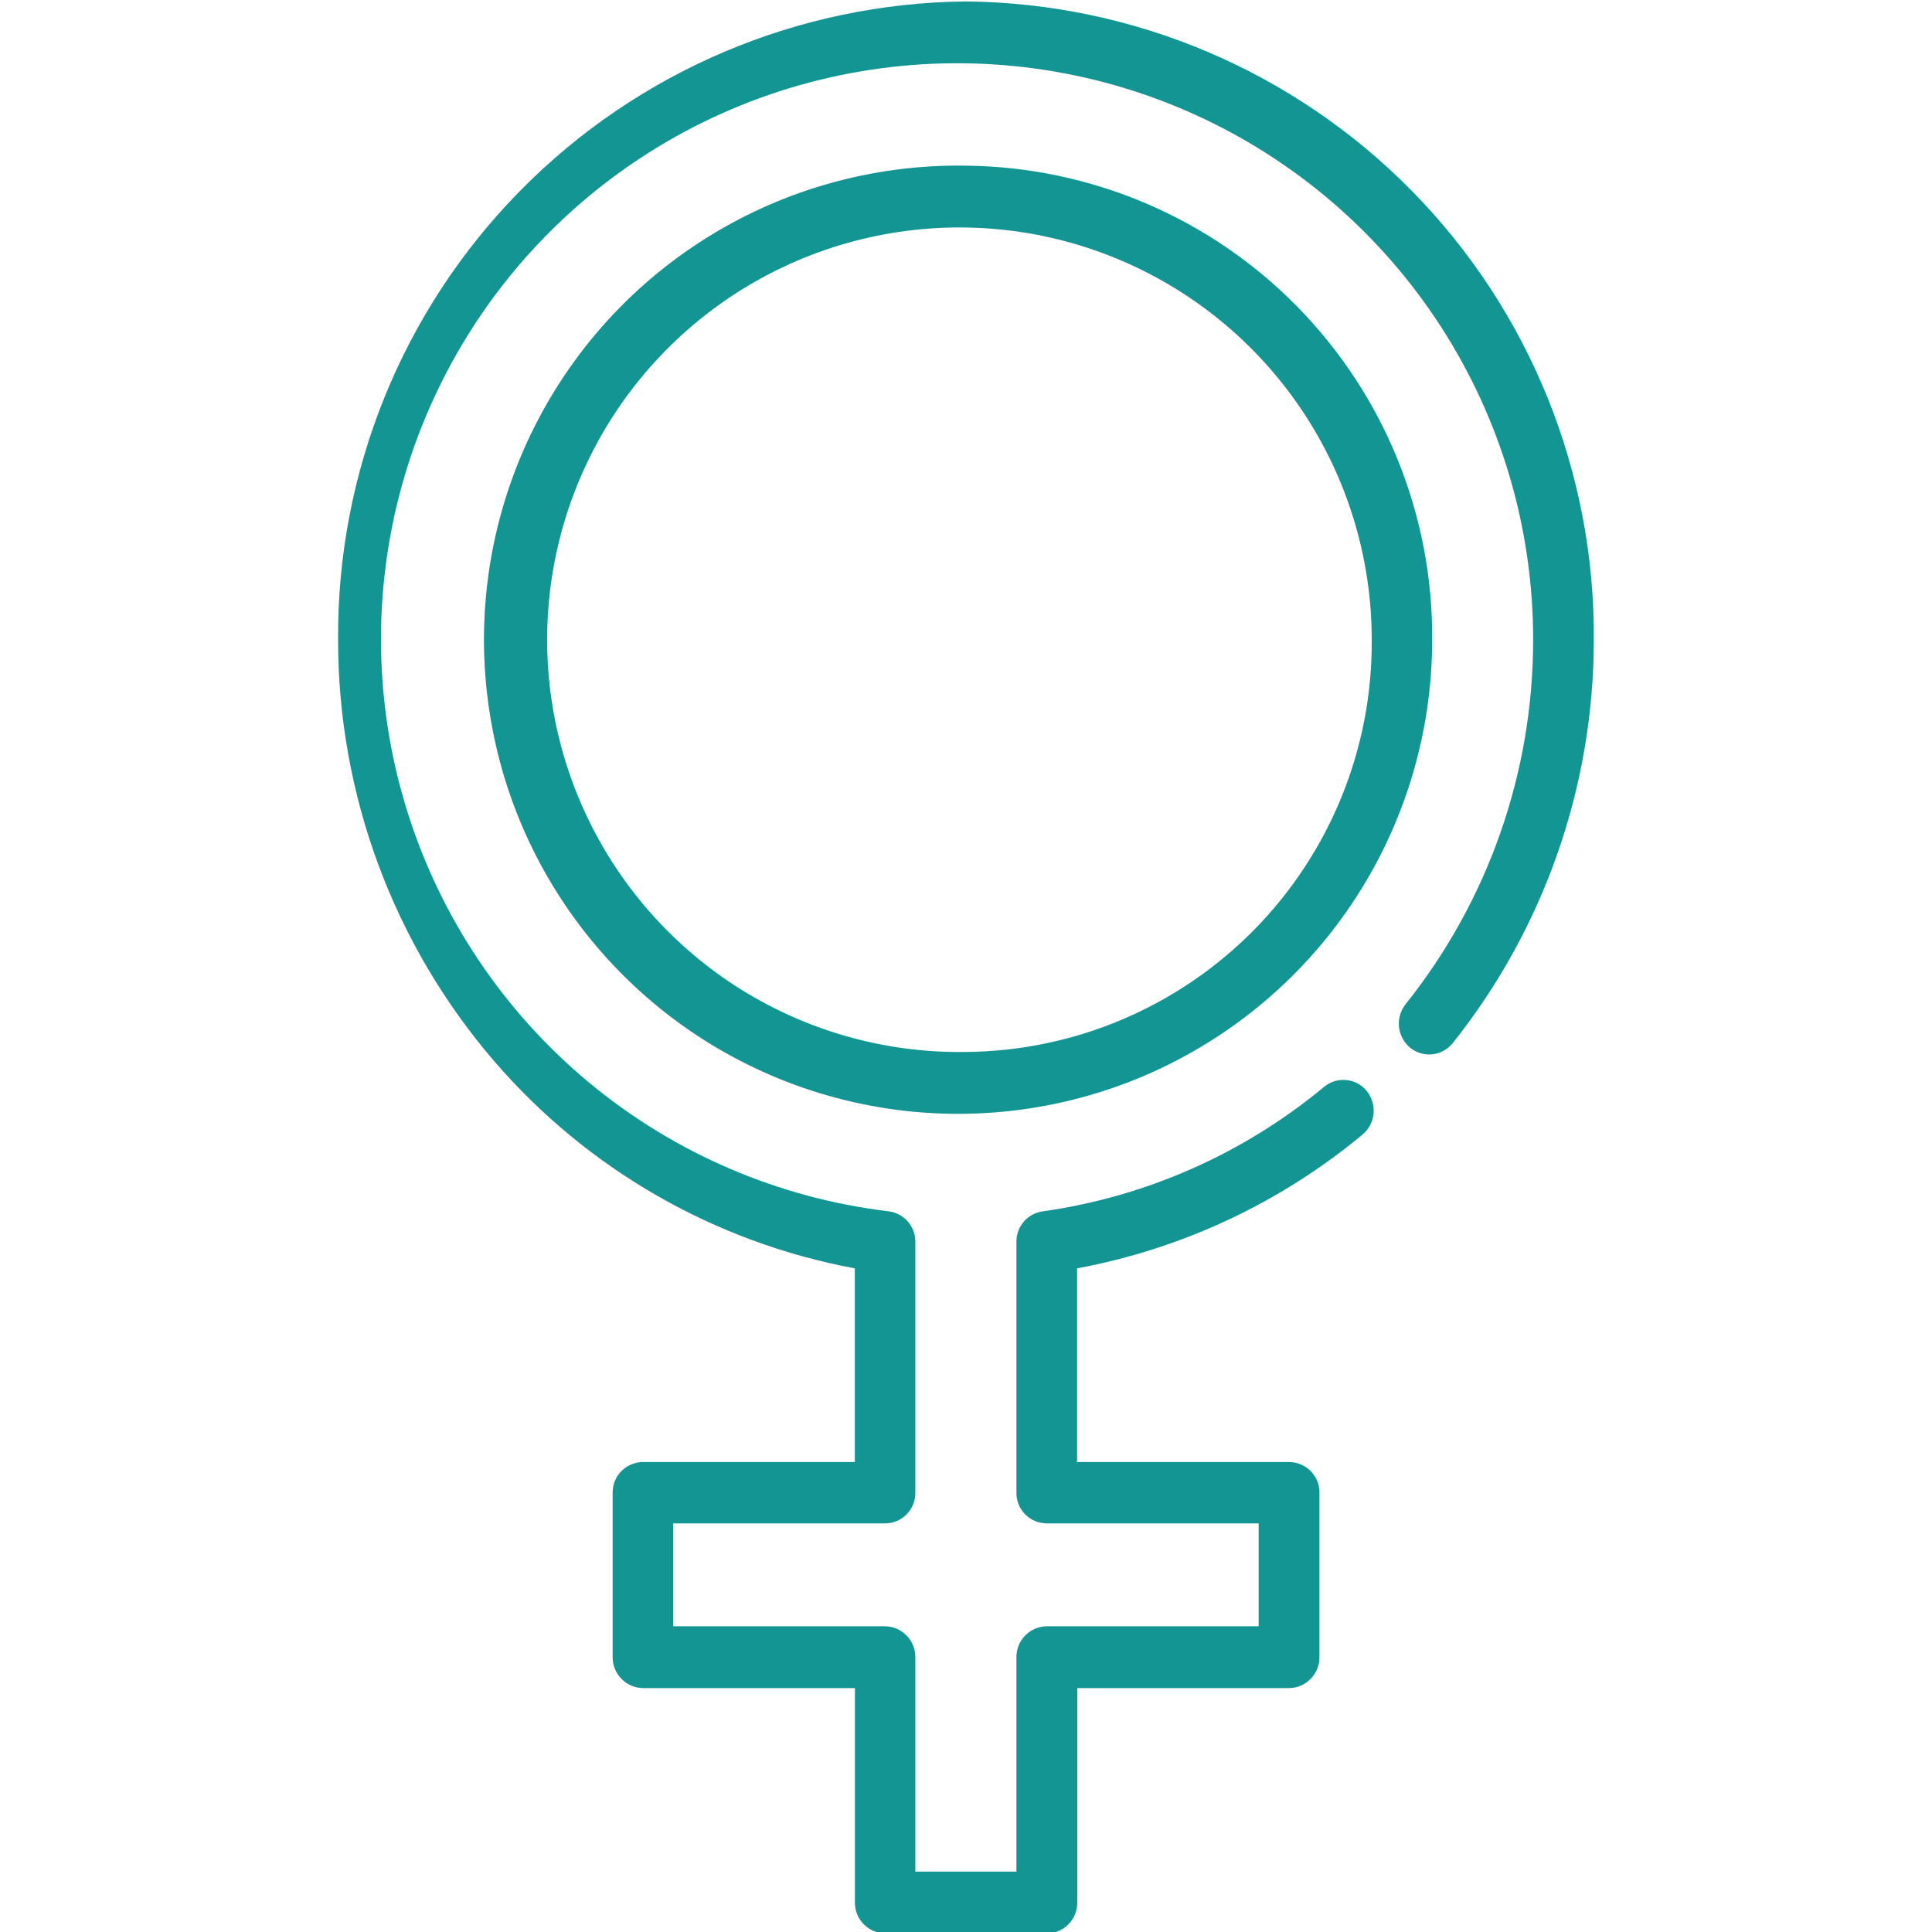 <svg width="40" height="40" viewBox="0 0 40 40" fill="none" xmlns="http://www.w3.org/2000/svg">
<g clip-path="url(#clip0_3758:11409)">
<path fill-rule="evenodd" clip-rule="evenodd" d="M20 3.43C18.052 3.398 16.138 3.945 14.503 5.004C12.867 6.062 11.584 7.583 10.815 9.374C10.047 11.164 9.829 13.142 10.189 15.057C10.548 16.972 11.47 18.736 12.835 20.125C14.201 21.515 15.949 22.466 17.857 22.859C19.765 23.252 21.747 23.068 23.551 22.331C25.354 21.593 26.897 20.336 27.984 18.719C29.07 17.102 29.651 15.198 29.652 13.25C29.67 10.669 28.665 8.186 26.855 6.345C25.046 4.504 22.581 3.456 20 3.43ZM20 21.78C18.306 21.807 16.642 21.329 15.22 20.408C13.799 19.486 12.684 18.162 12.017 16.605C11.35 15.047 11.162 13.326 11.476 11.662C11.79 9.997 12.593 8.463 13.782 7.256C14.971 6.049 16.492 5.222 18.152 4.883C19.811 4.543 21.535 4.704 23.102 5.347C24.67 5.99 26.011 7.085 26.954 8.492C27.898 9.9 28.401 11.556 28.4 13.25C28.415 15.494 27.538 17.653 25.964 19.252C24.389 20.851 22.244 21.76 20 21.78ZM20 0.03C16.524 0.063 13.204 1.474 10.767 3.952C8.329 6.43 6.975 9.774 7 13.25C6.998 16.454 8.148 19.553 10.24 21.98C12.167 24.213 14.798 25.722 17.698 26.26V30.27H13.311C13.227 30.27 13.145 30.287 13.068 30.32C12.992 30.352 12.922 30.4 12.864 30.459C12.805 30.519 12.759 30.589 12.729 30.666C12.698 30.744 12.683 30.827 12.684 30.91V34.31C12.683 34.478 12.748 34.639 12.866 34.759C12.983 34.879 13.143 34.948 13.311 34.95H17.7V39.39C17.699 39.558 17.764 39.72 17.882 39.84C18 39.959 18.16 40.028 18.328 40.03H21.676C21.844 40.028 22.004 39.959 22.122 39.84C22.239 39.72 22.305 39.558 22.304 39.39V34.95H26.691C26.859 34.948 27.019 34.879 27.136 34.759C27.254 34.639 27.319 34.478 27.318 34.31V30.91C27.319 30.827 27.304 30.744 27.273 30.666C27.242 30.589 27.196 30.519 27.138 30.459C27.08 30.4 27.01 30.352 26.933 30.32C26.857 30.287 26.774 30.27 26.691 30.27H22.3V26.26C24.474 25.856 26.509 24.903 28.21 23.49C28.339 23.381 28.421 23.226 28.438 23.058C28.454 22.89 28.404 22.722 28.299 22.59C28.247 22.526 28.183 22.473 28.11 22.433C28.038 22.394 27.958 22.369 27.876 22.361C27.794 22.353 27.711 22.361 27.632 22.384C27.553 22.408 27.48 22.448 27.416 22.5C25.75 23.884 23.732 24.777 21.588 25.08C21.436 25.101 21.297 25.176 21.197 25.292C21.097 25.408 21.042 25.557 21.044 25.71V30.91C21.044 30.993 21.06 31.075 21.091 31.151C21.122 31.227 21.169 31.297 21.227 31.355C21.285 31.414 21.355 31.46 21.431 31.492C21.507 31.524 21.589 31.54 21.672 31.54H26.059V33.67H21.672C21.504 33.672 21.343 33.741 21.226 33.861C21.108 33.98 21.043 34.142 21.044 34.31V38.75H18.951V34.31C18.952 34.142 18.887 33.981 18.769 33.861C18.652 33.741 18.492 33.672 18.324 33.67H13.937V31.54H18.324C18.406 31.54 18.488 31.524 18.564 31.492C18.641 31.46 18.71 31.414 18.768 31.355C18.826 31.297 18.873 31.227 18.904 31.151C18.935 31.075 18.951 30.993 18.951 30.91V25.71C18.952 25.557 18.898 25.409 18.798 25.293C18.698 25.177 18.559 25.101 18.408 25.08C16.124 24.809 13.968 23.883 12.198 22.415C10.429 20.946 9.122 18.998 8.434 16.803C7.746 14.609 7.707 12.263 8.322 10.047C8.937 7.831 10.179 5.841 11.899 4.314C13.62 2.788 15.744 1.792 18.017 1.446C20.291 1.099 22.616 1.417 24.712 2.361C26.809 3.305 28.588 4.836 29.835 6.767C31.082 8.699 31.744 10.95 31.742 13.25C31.742 15.99 30.812 18.649 29.102 20.79C28.997 20.922 28.948 21.09 28.964 21.258C28.981 21.426 29.063 21.581 29.192 21.69C29.256 21.742 29.329 21.781 29.408 21.805C29.487 21.829 29.57 21.837 29.652 21.829C29.734 21.82 29.814 21.796 29.886 21.756C29.959 21.717 30.023 21.664 30.075 21.6C31.966 19.228 32.997 16.284 32.998 13.25C33.023 9.775 31.669 6.431 29.232 3.953C26.795 1.475 23.475 0.064 20 0.03Z" fill="#139594"/>
</g>
<defs>
<clipPath id="clip0_3758:11409">
<rect width="40" height="40" fill="white"/>
</clipPath>
</defs>
</svg>
